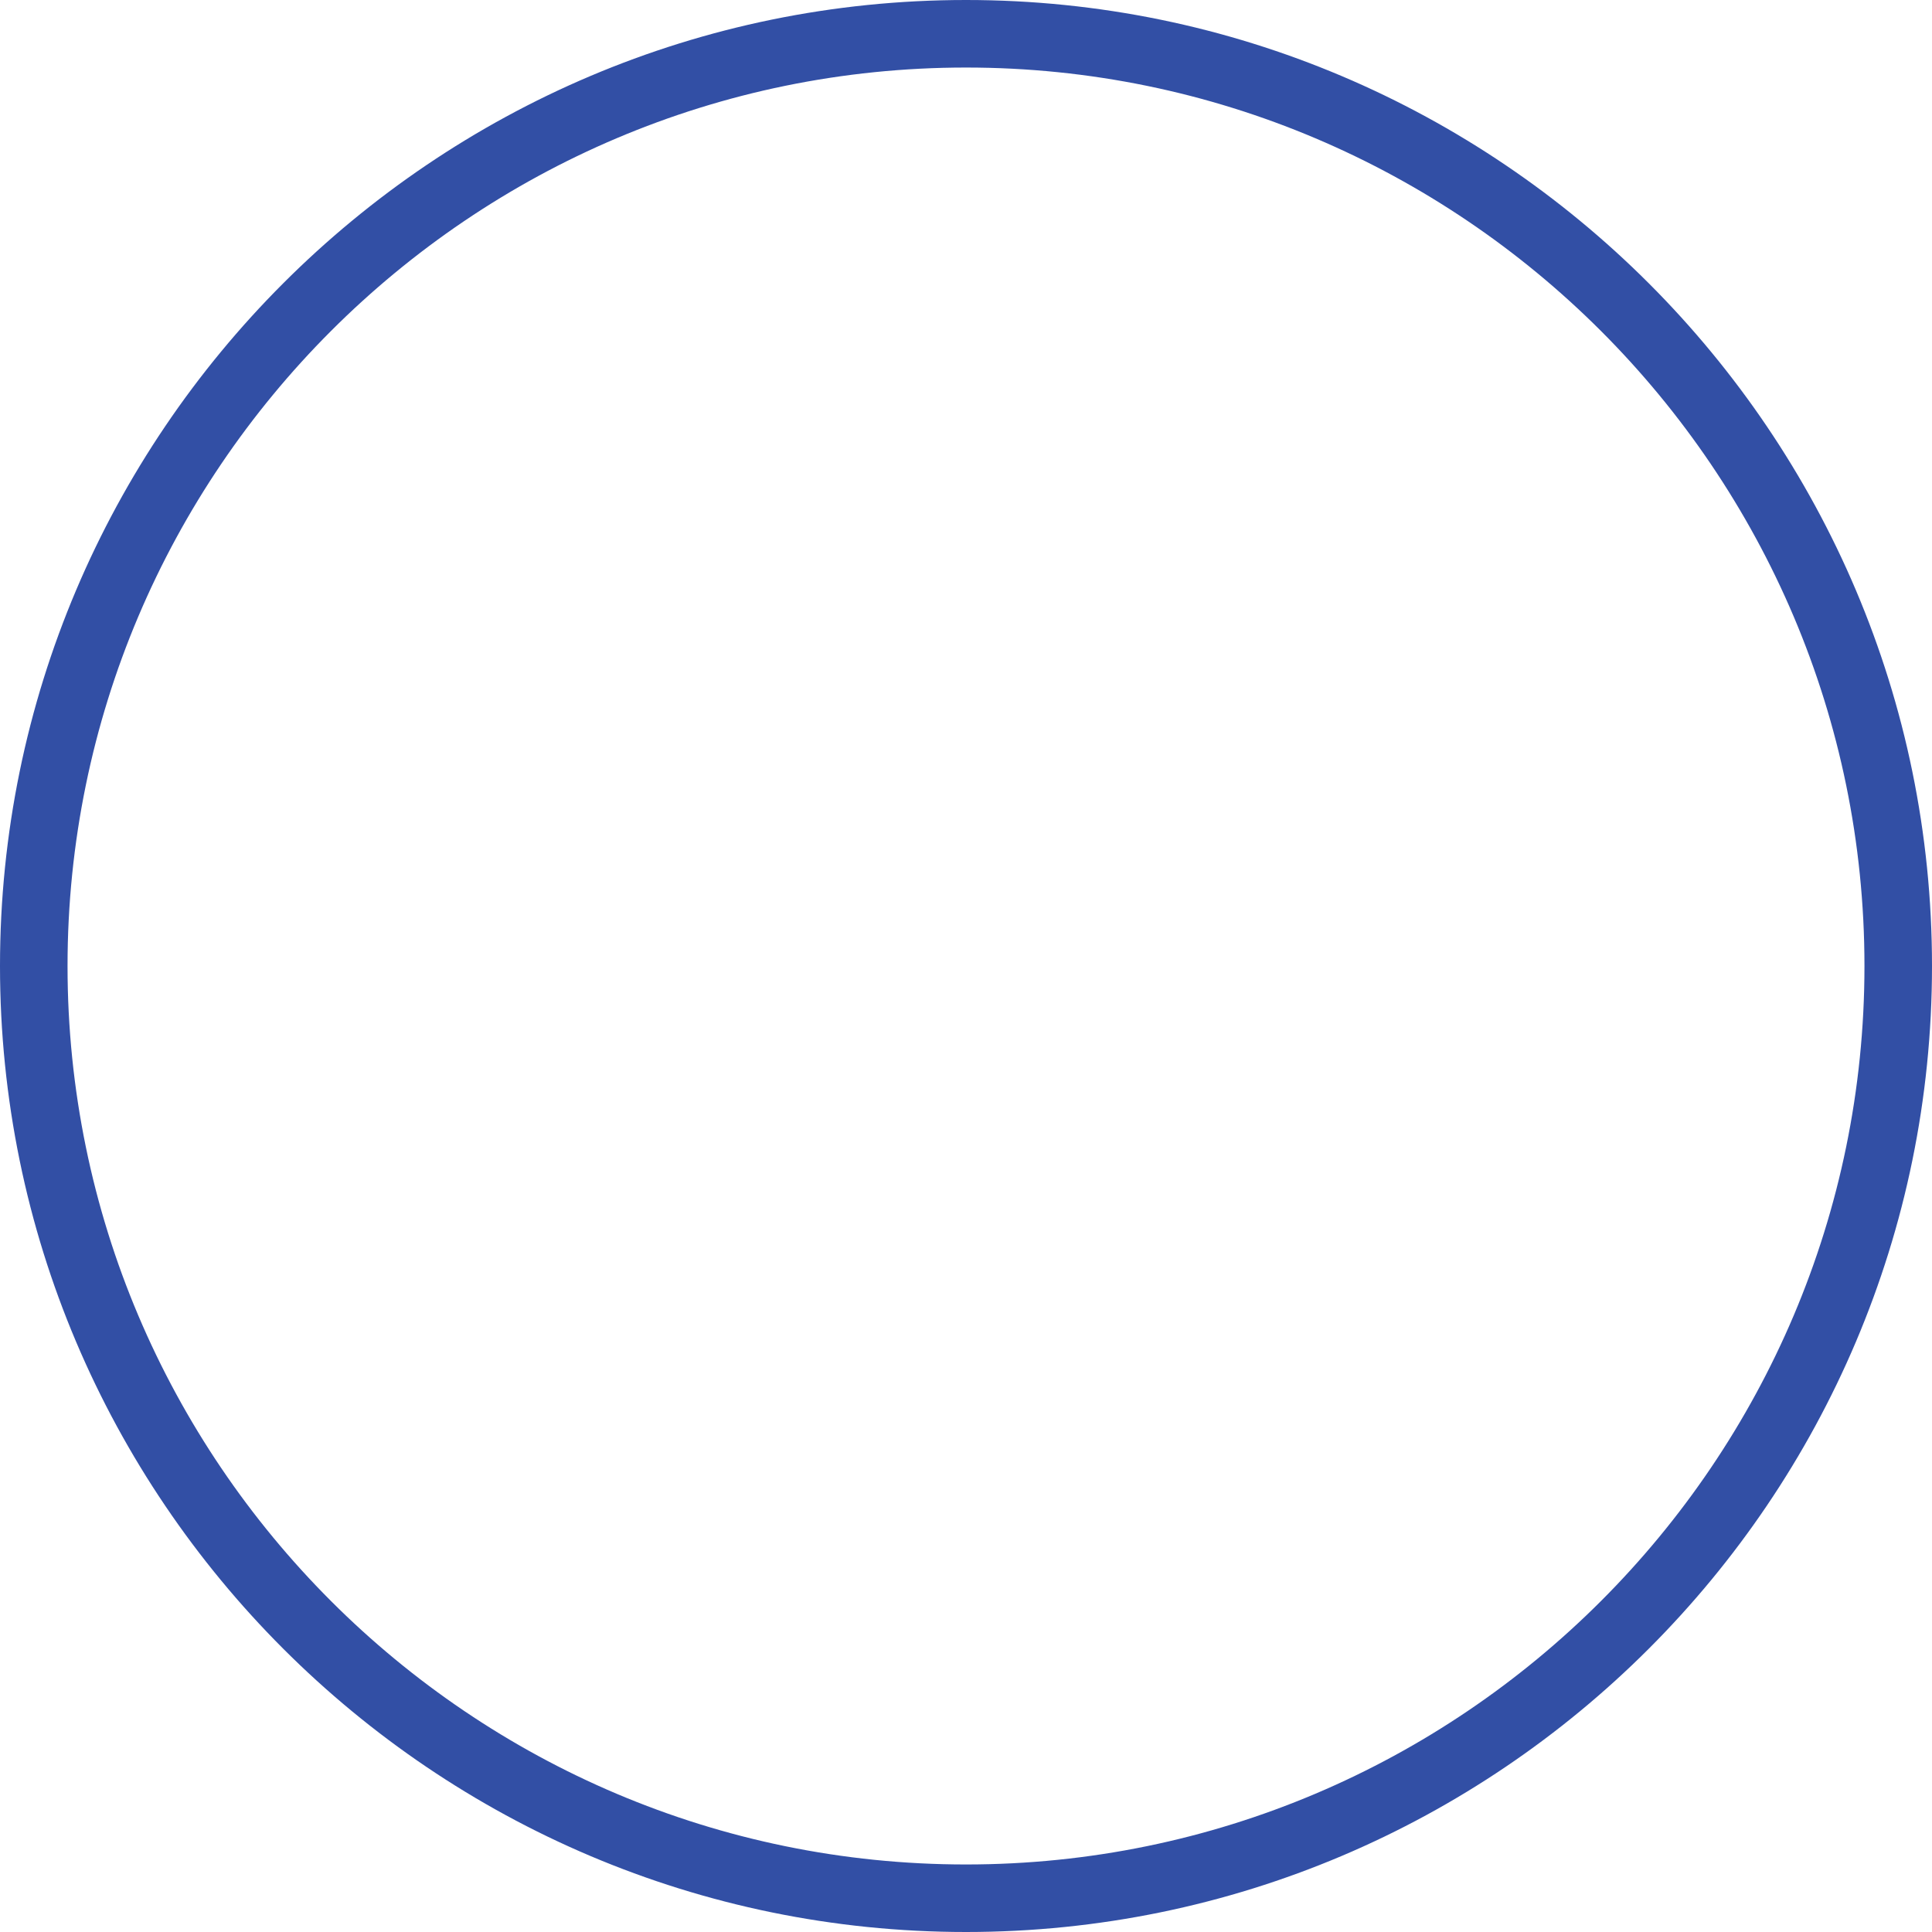 <?xml version="1.0" encoding="UTF-8" standalone="no"?><svg xmlns="http://www.w3.org/2000/svg" xmlns:xlink="http://www.w3.org/1999/xlink" fill="#000000" height="500" preserveAspectRatio="xMidYMid meet" version="1" viewBox="0.0 0.0 500.0 500.0" width="500" zoomAndPan="magnify"><g id="change1_1"><path d="M250,500C112.15,500,0,387.857,0,250.006C0,112.15,112.15,0,250,0c137.856,0,250,112.15,250,250.006 C500,387.857,387.857,500,250,500z M250,17.479c-128.213,0-232.521,104.314-232.521,232.527 c0,128.215,104.309,232.517,232.521,232.517c128.206,0,232.521-104.302,232.521-232.517C482.522,121.793,378.206,17.479,250,17.479 z" fill="#324fa5"/></g></svg>